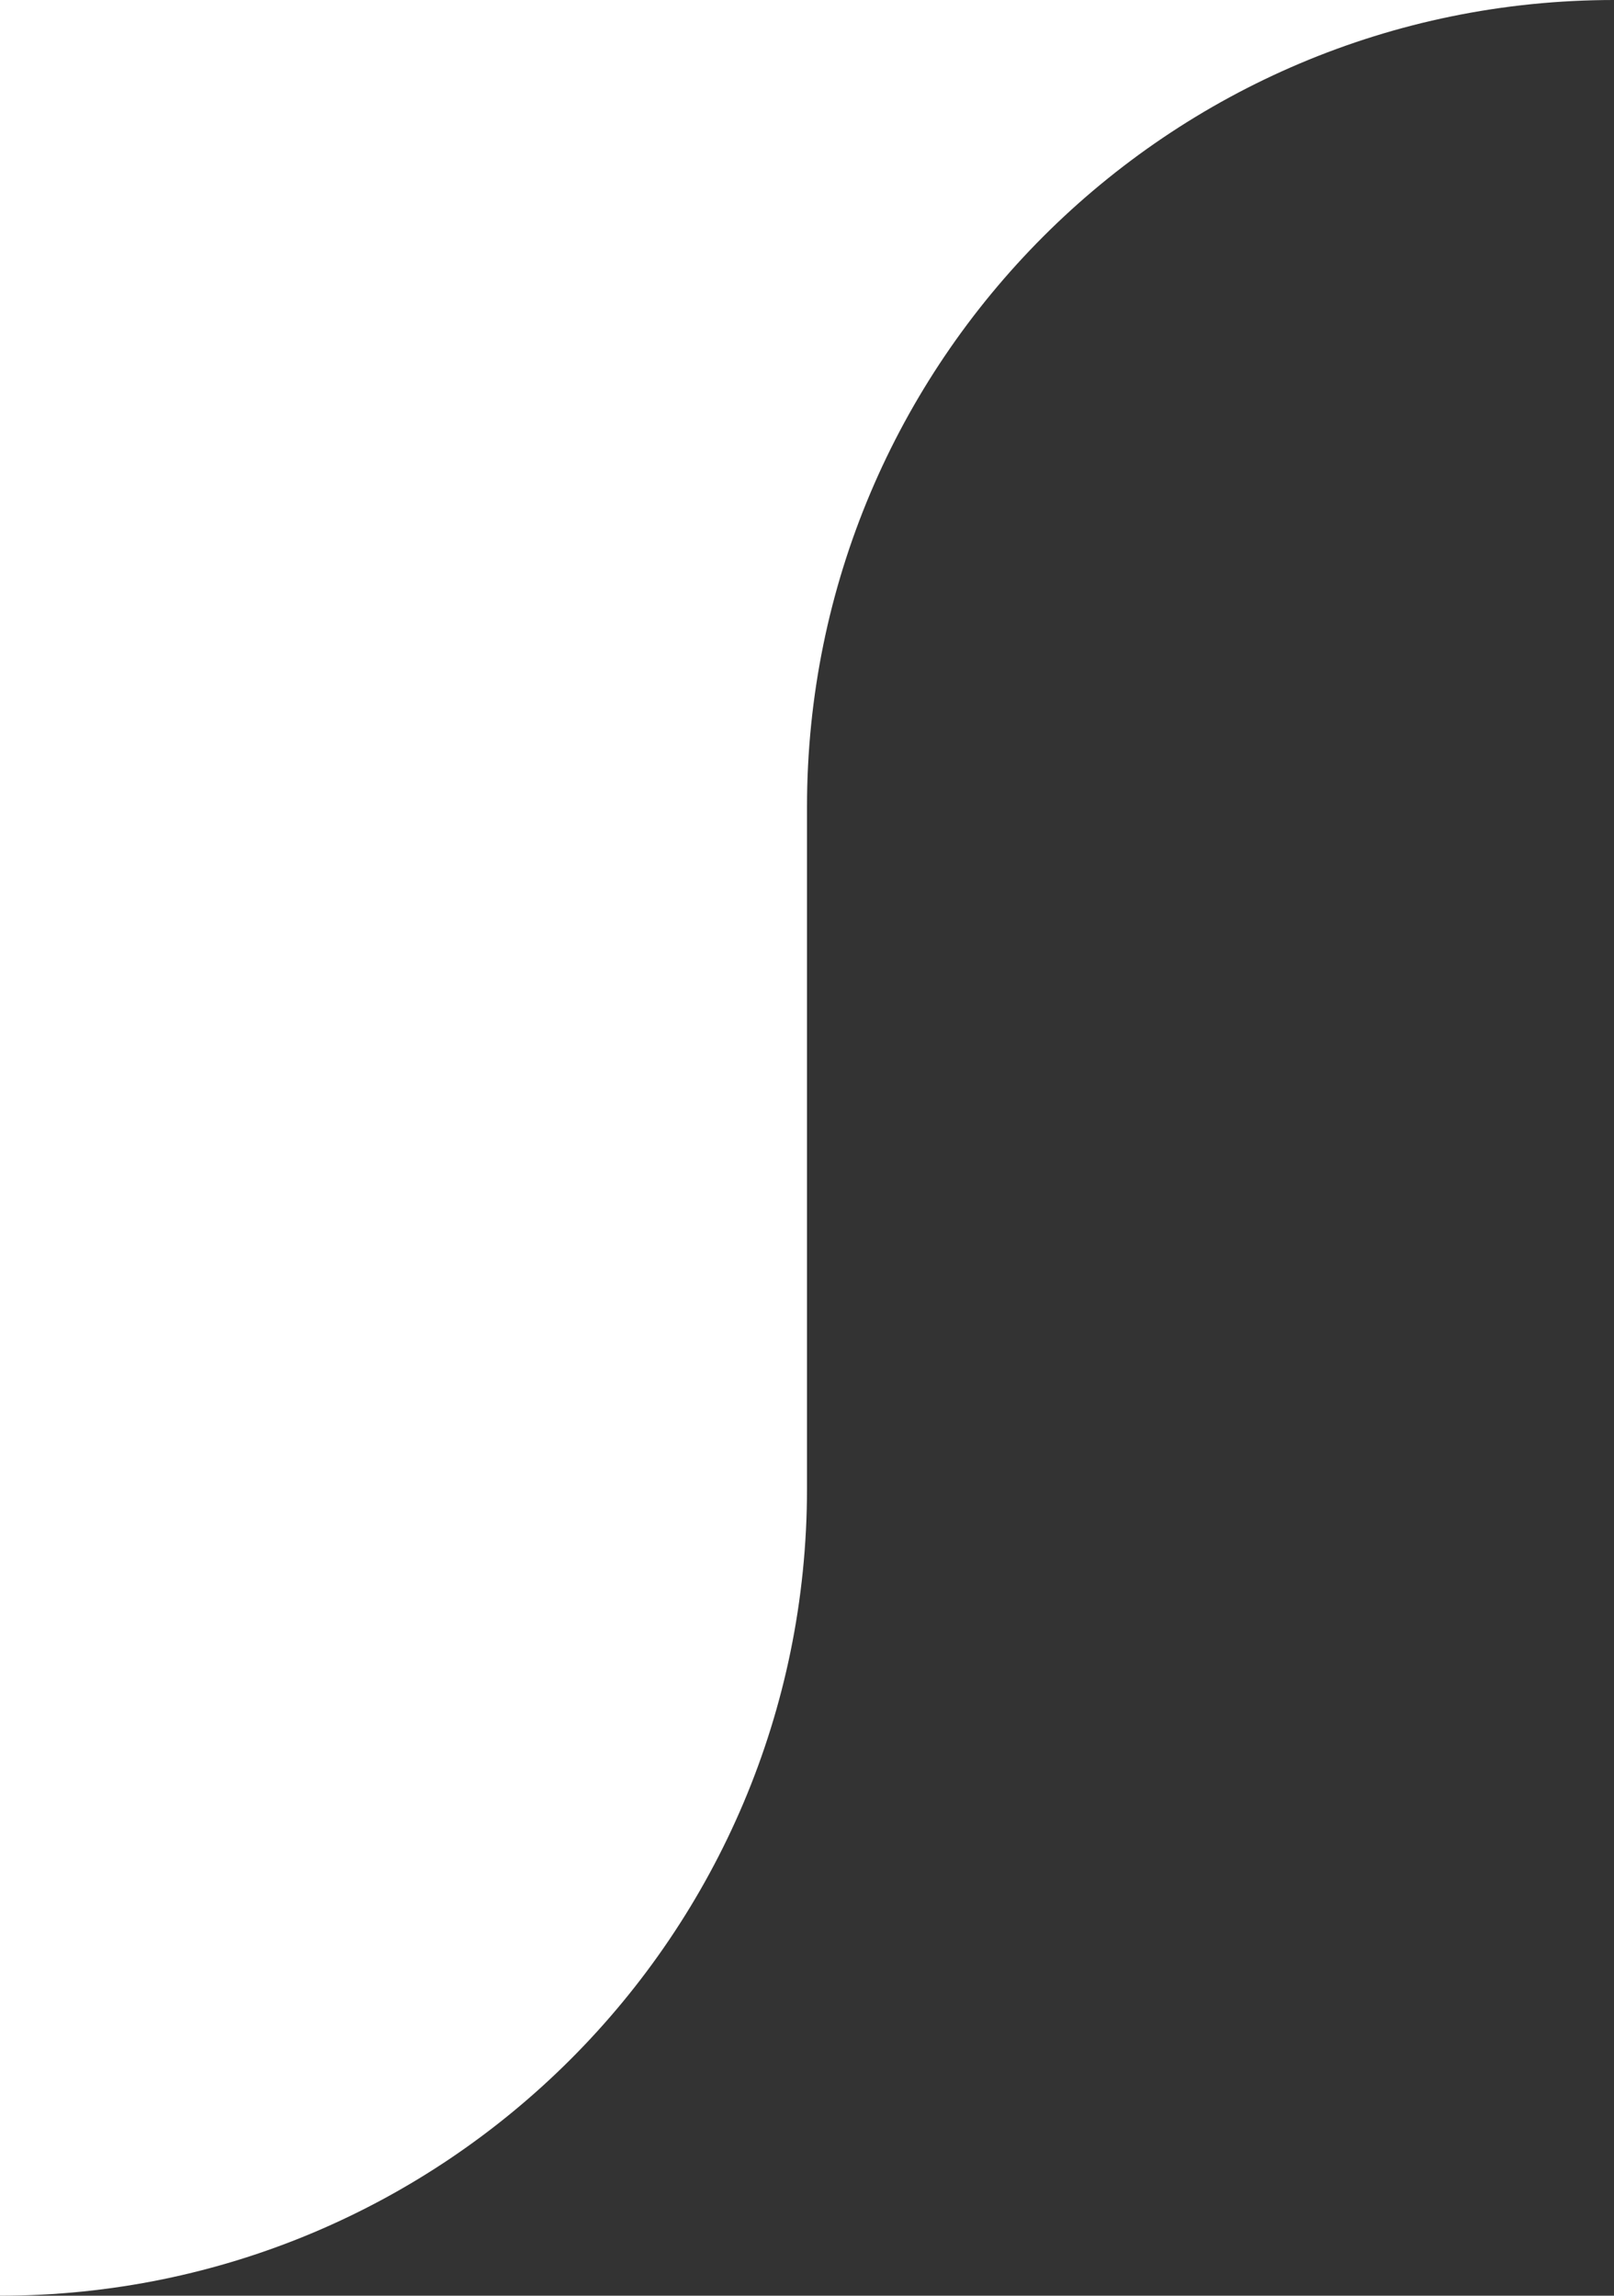 <svg width="90" height="128" viewBox="0 0 90 128" fill="none" xmlns="http://www.w3.org/2000/svg">
    <rect x="0" y="0" width="90" height="128" fill="#333333" stroke="none"/>
    <path fill-rule="evenodd" clip-rule="evenodd" d="M0 0V128C24.85 128 45 107.85 45 83V45C45 20.15 65.15 0 90 0H0Z" fill="white"/>
</svg>
